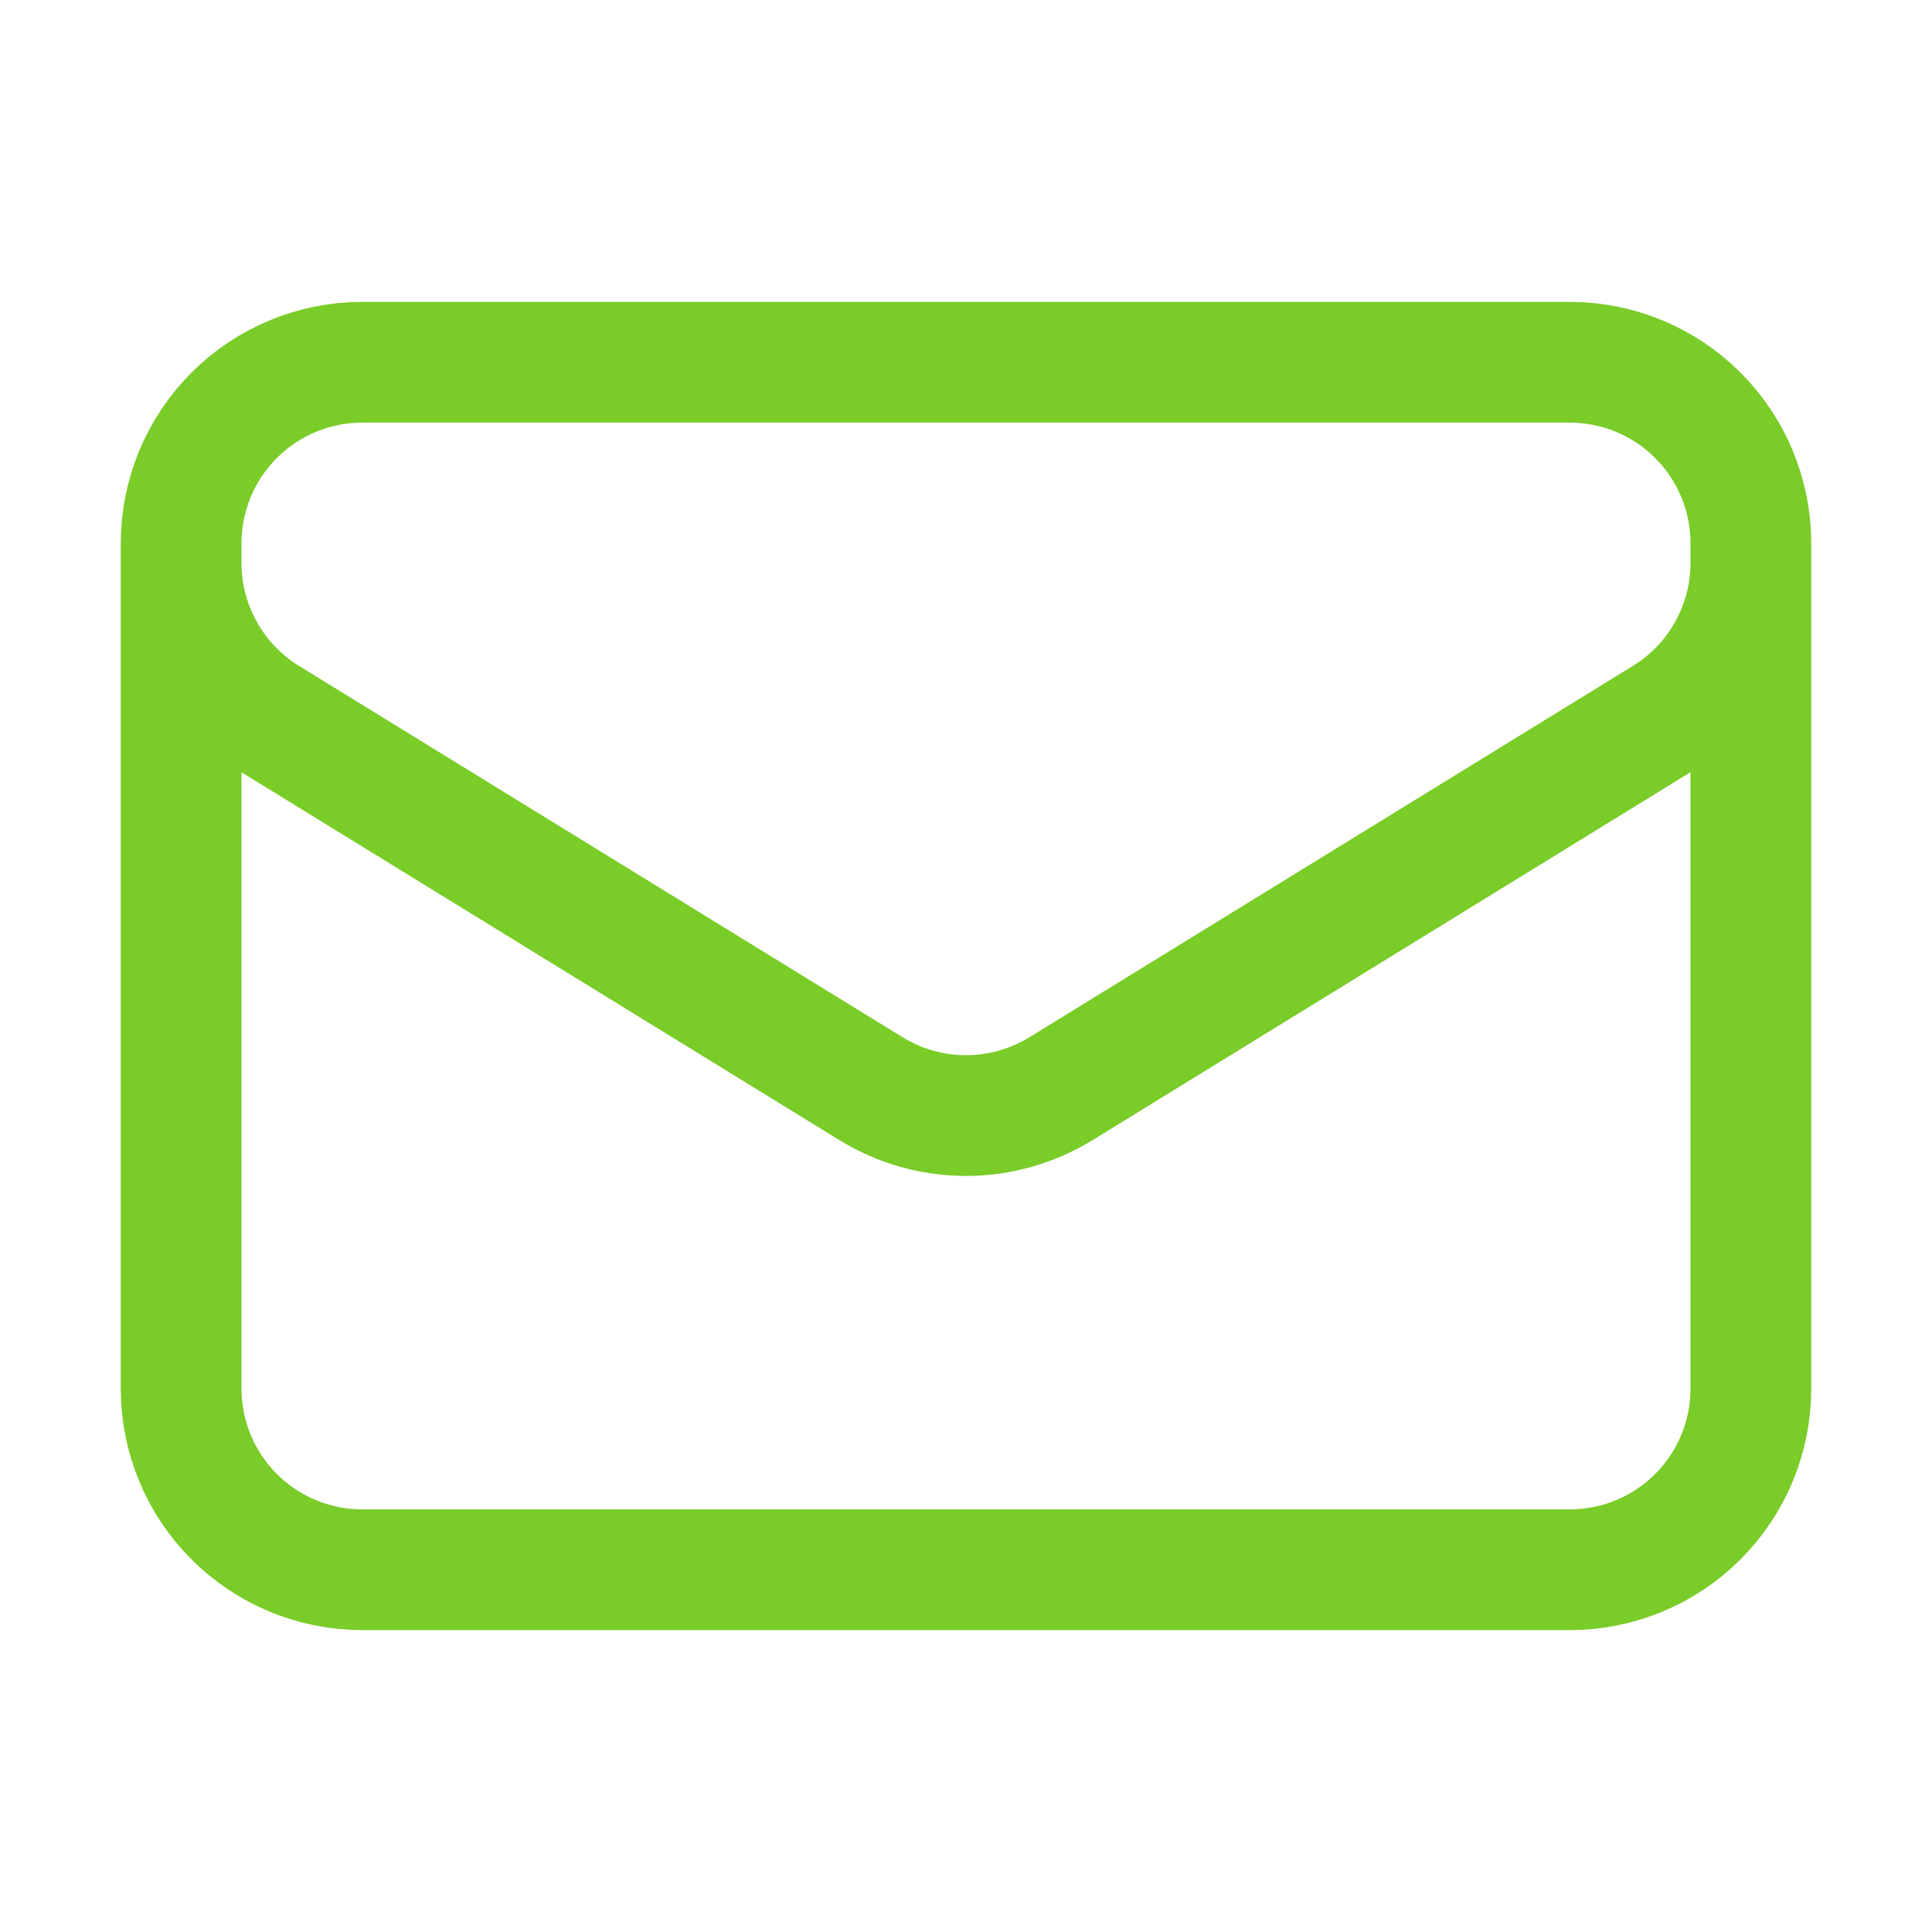 <svg width="24" height="24" viewBox="0 0 24 24" fill="none" xmlns="http://www.w3.org/2000/svg">
<path d="M21.75 6.75V17.25C21.75 17.847 21.513 18.419 21.091 18.841C20.669 19.263 20.097 19.5 19.5 19.5H4.5C3.903 19.5 3.331 19.263 2.909 18.841C2.487 18.419 2.25 17.847 2.25 17.25V6.75M21.75 6.75C21.75 6.153 21.513 5.581 21.091 5.159C20.669 4.737 20.097 4.5 19.5 4.5H4.5C3.903 4.5 3.331 4.737 2.909 5.159C2.487 5.581 2.25 6.153 2.25 6.75M21.75 6.75V6.993C21.75 7.377 21.652 7.755 21.464 8.09C21.277 8.426 21.007 8.708 20.68 8.909L13.18 13.524C12.825 13.742 12.417 13.858 12 13.858C11.583 13.858 11.175 13.742 10.82 13.524L3.32 8.91C2.993 8.709 2.723 8.427 2.536 8.091C2.348 7.756 2.25 7.378 2.25 6.994V6.75" stroke="#7ACC29" stroke-width="1.5" stroke-linecap="round" stroke-linejoin="round"/>
</svg>
